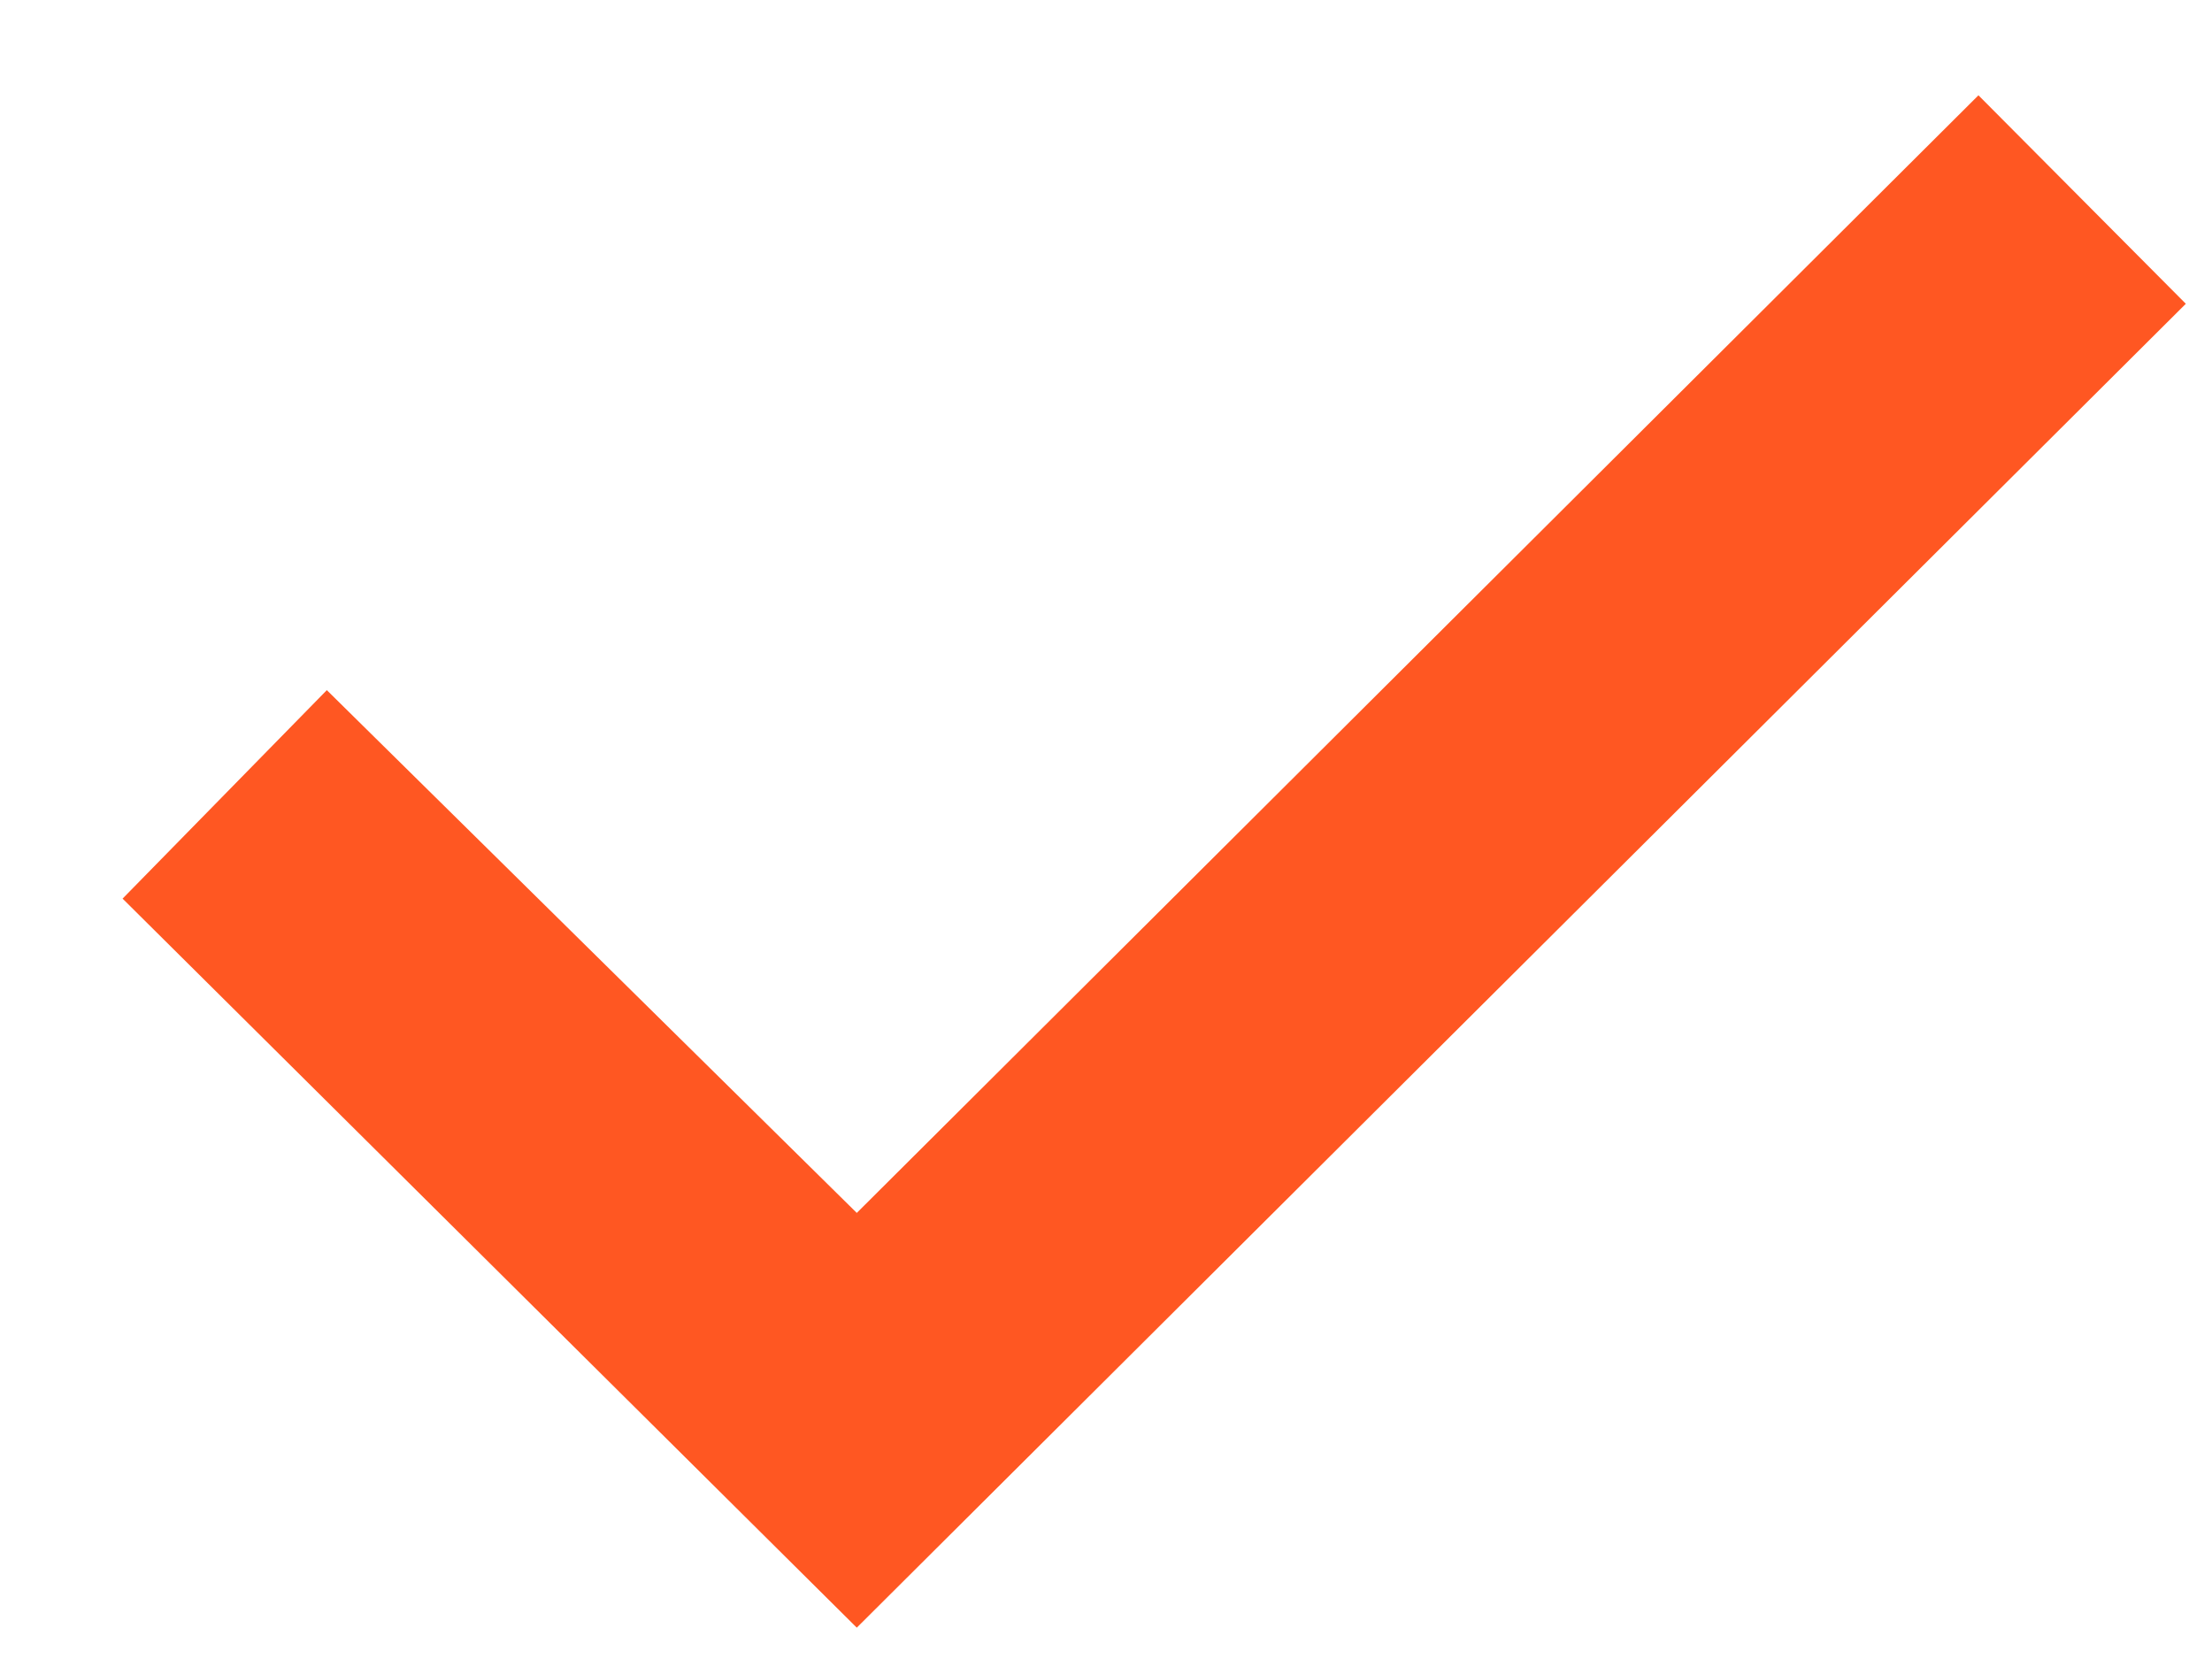 <svg width="12" height="9" viewBox="0 0 12 9" fill="none" xmlns="http://www.w3.org/2000/svg">
<path d="M0.665 4.875L1.773 3.744L4.648 6.58L10.733 0.517L11.858 1.648L4.648 8.83L0.665 4.875Z" fill="#FF5722"/>
</svg>
